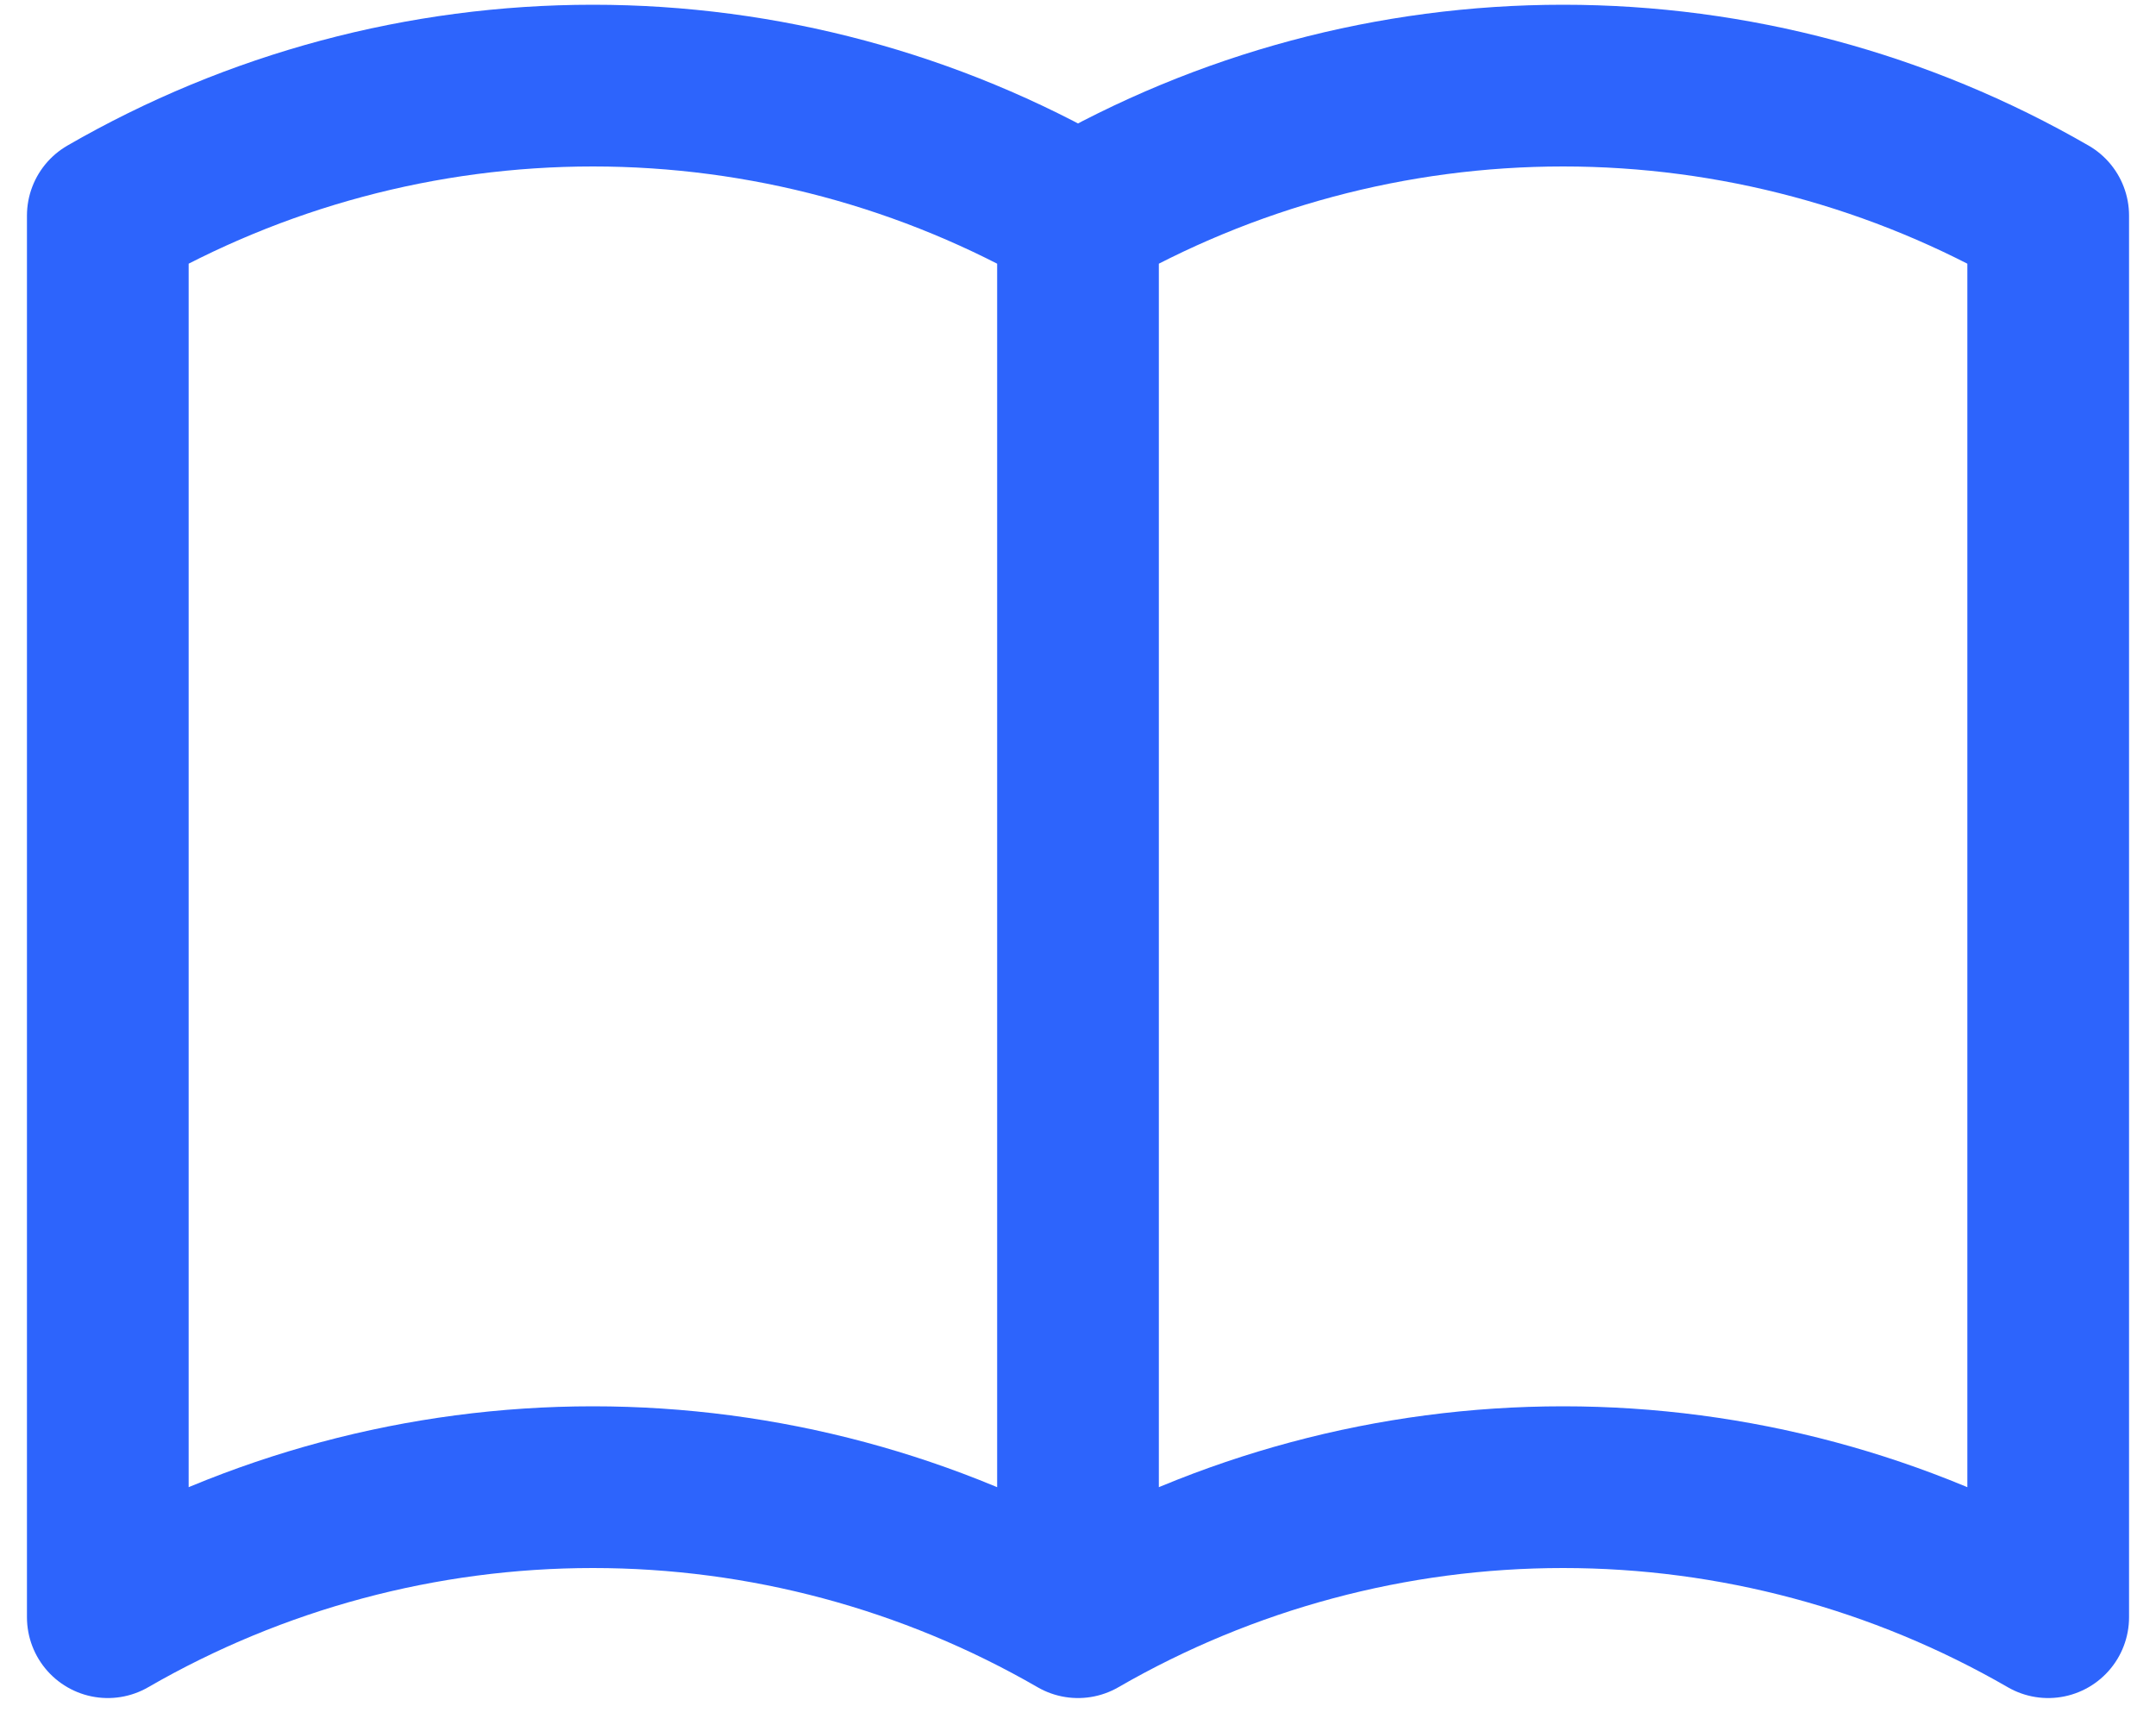 <svg width="20" height="16" viewBox="0 0 20 16" fill="none" xmlns="http://www.w3.org/2000/svg">
<path d="M10 15C8.632 14.21 7.08 13.794 5.5 13.794C3.92 13.794 2.368 14.21 1 15V2C2.368 1.21 3.92 0.794 5.5 0.794C7.08 0.794 8.632 1.21 10 2M10 15C11.368 14.21 12.92 13.794 14.5 13.794C16.08 13.794 17.632 14.21 19 15V2C17.632 1.21 16.08 0.794 14.5 0.794C12.92 0.794 11.368 1.21 10 2M10 15V2" stroke="#2D64FC" stroke-width="1.5" stroke-linecap="round" stroke-linejoin="round"/>
</svg>
